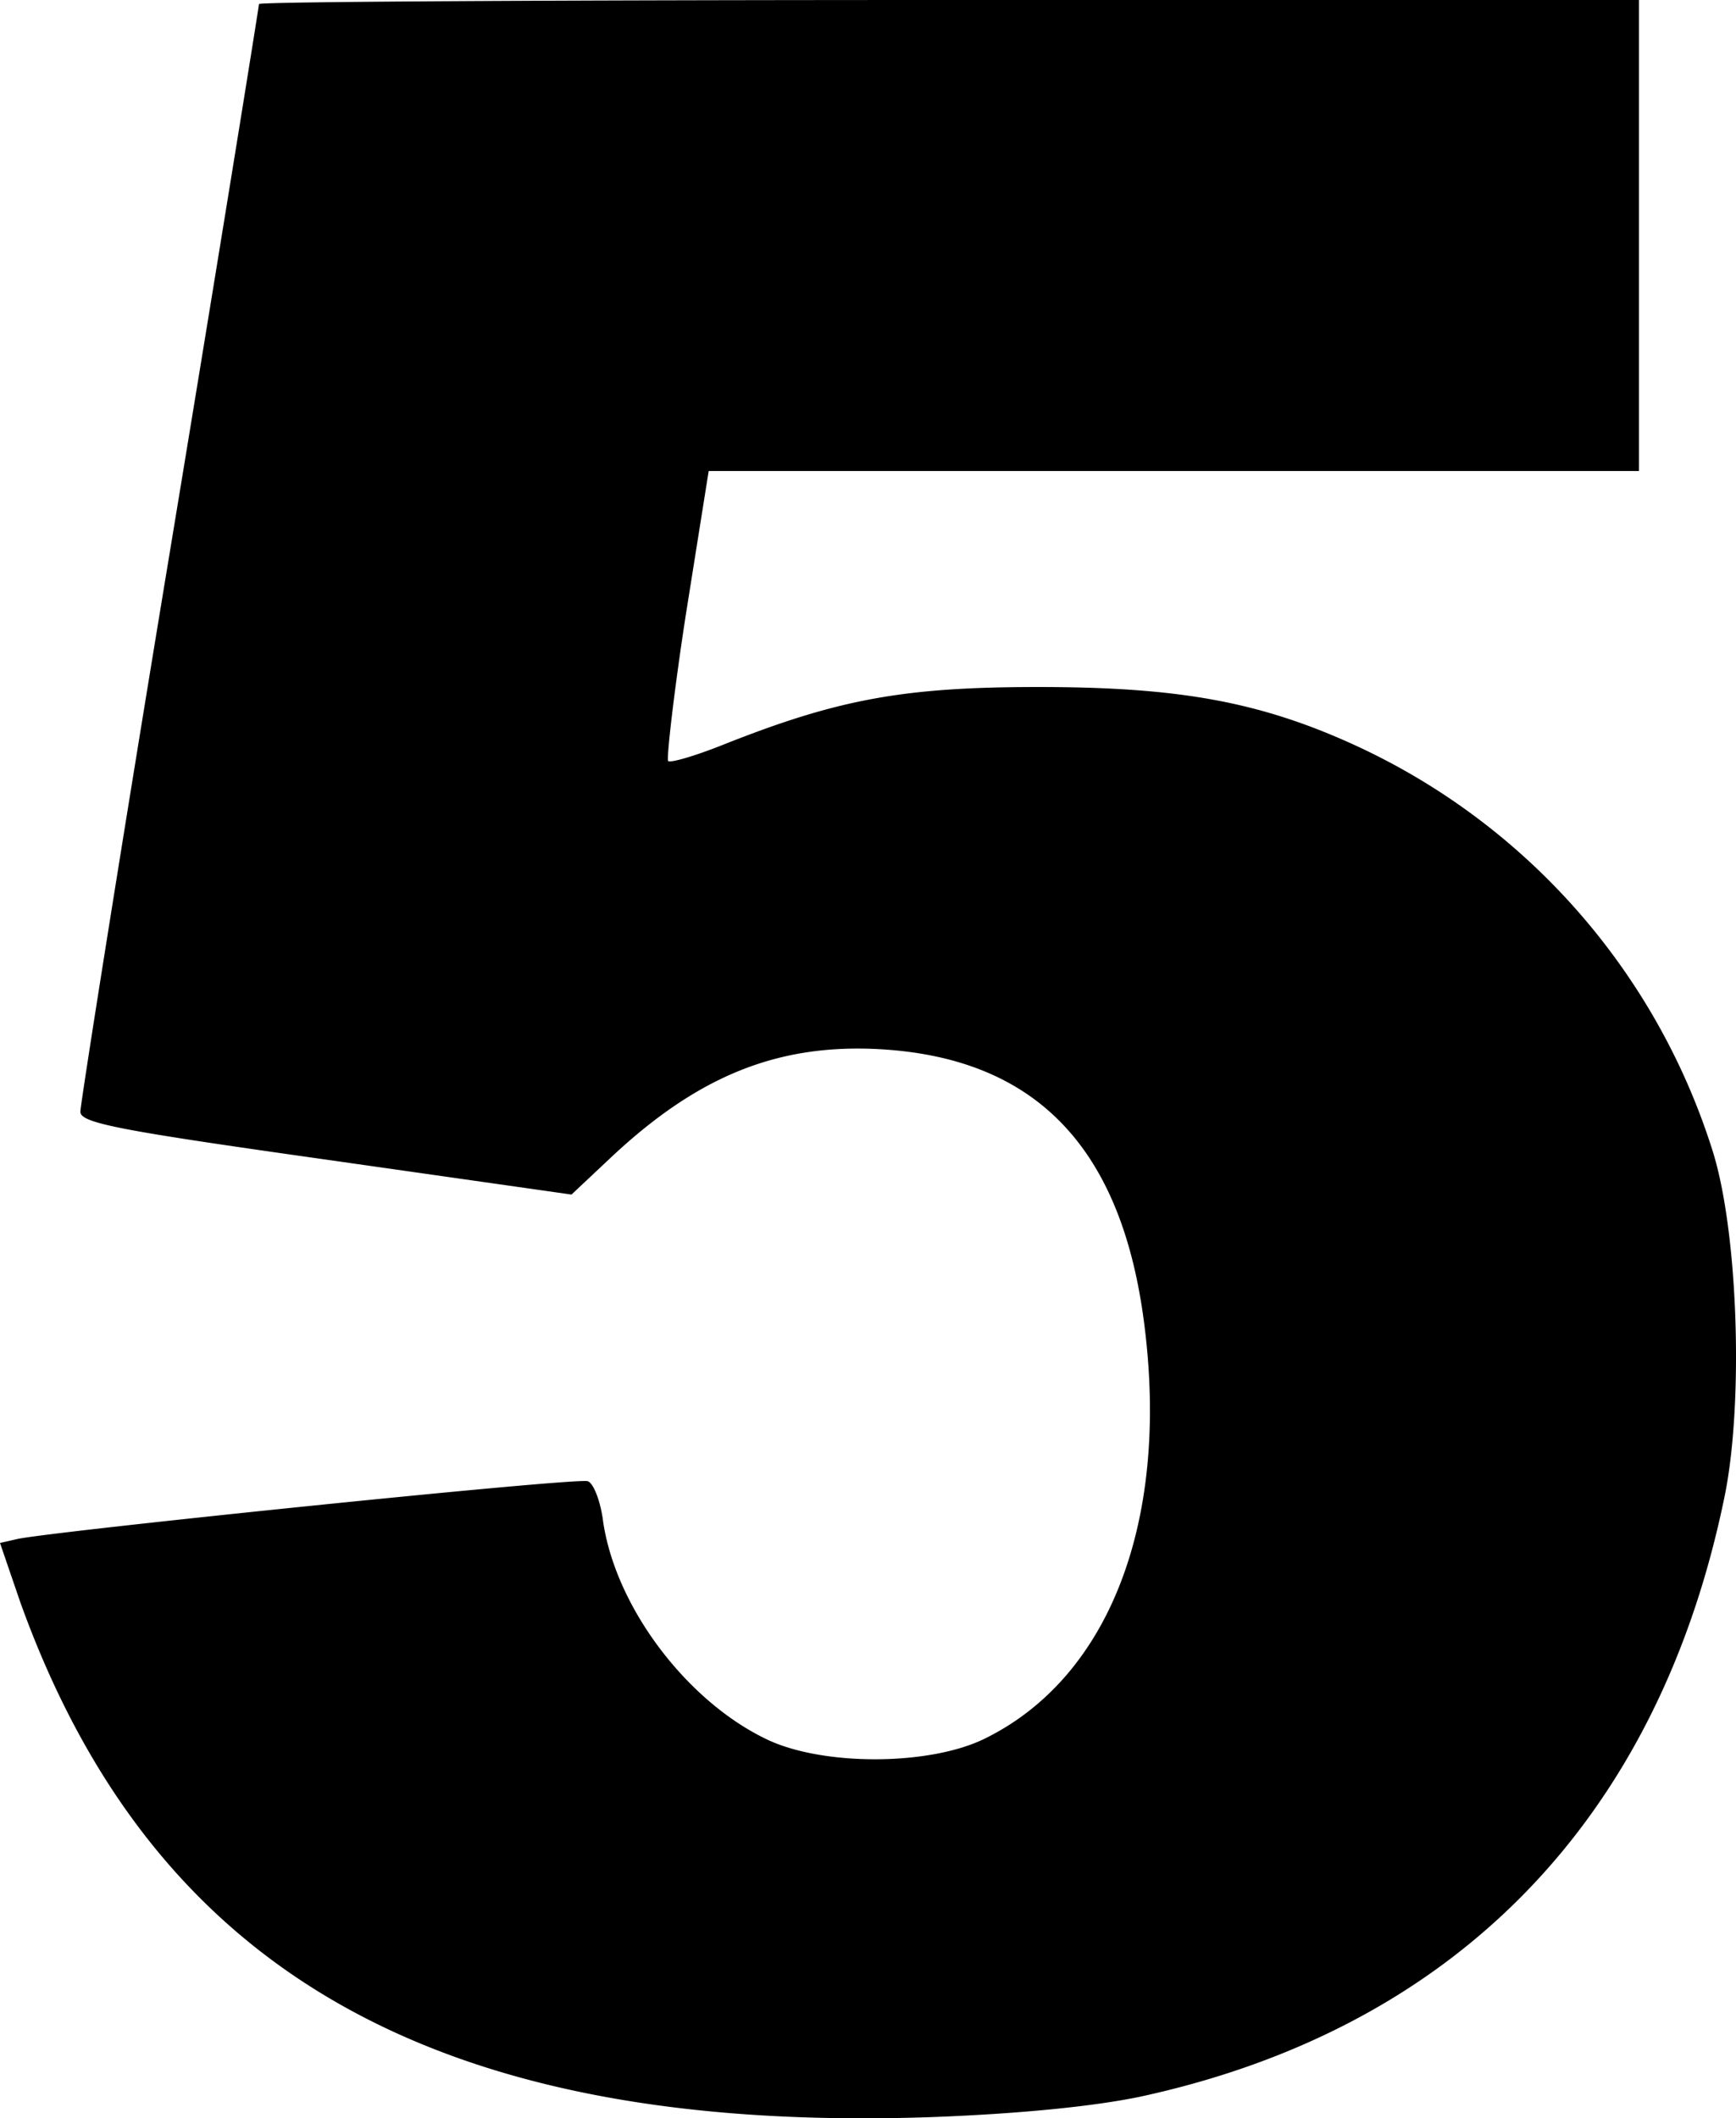 <svg xmlns="http://www.w3.org/2000/svg" viewBox="0 0 213.85 260.85"><g id="Ebene_2" data-name="Ebene 2"><g id="Ebene_1-2" data-name="Ebene 1"><path d="M31.9.5c0,.3-4.9,30.7-11,67.6s-11,67.9-11,68.8c0,1.4,4.8,2.3,30.3,5.9l30.2,4.3,5-4.7c10.6-9.9,20.4-13.9,33-13.2,19.3,1.1,29.9,12.2,32.6,34.2,3,24.1-4.4,43.2-19.7,50.7-6.7,3.3-19.6,3.4-26.6.2-9.9-4.6-18.8-16.2-20.4-26.9-.3-2.5-1.2-4.8-1.9-5-1.2-.5-65.3,6.1-70.2,7.1L0,190l2.5,7.3c16.4,45.6,51.5,65.5,112.3,63.4,10.7-.4,19.8-1.3,25.6-2.5,38.9-8.4,64-34.2,72.1-74.2,2.3-11.6,1.6-32.6-1.6-42.5a82.07,82.07,0,0,0-43.7-49.6c-11.9-5.5-22-7.3-39.3-7.3-16.6,0-24.7,1.5-38.8,7.1-3.5,1.4-6.6,2.3-6.8,2s.7-8.4,2.2-18.1L87.3,58H201.9V0h-85C70.2,0,31.9.2,31.9.5Z"></path></g></g></svg>